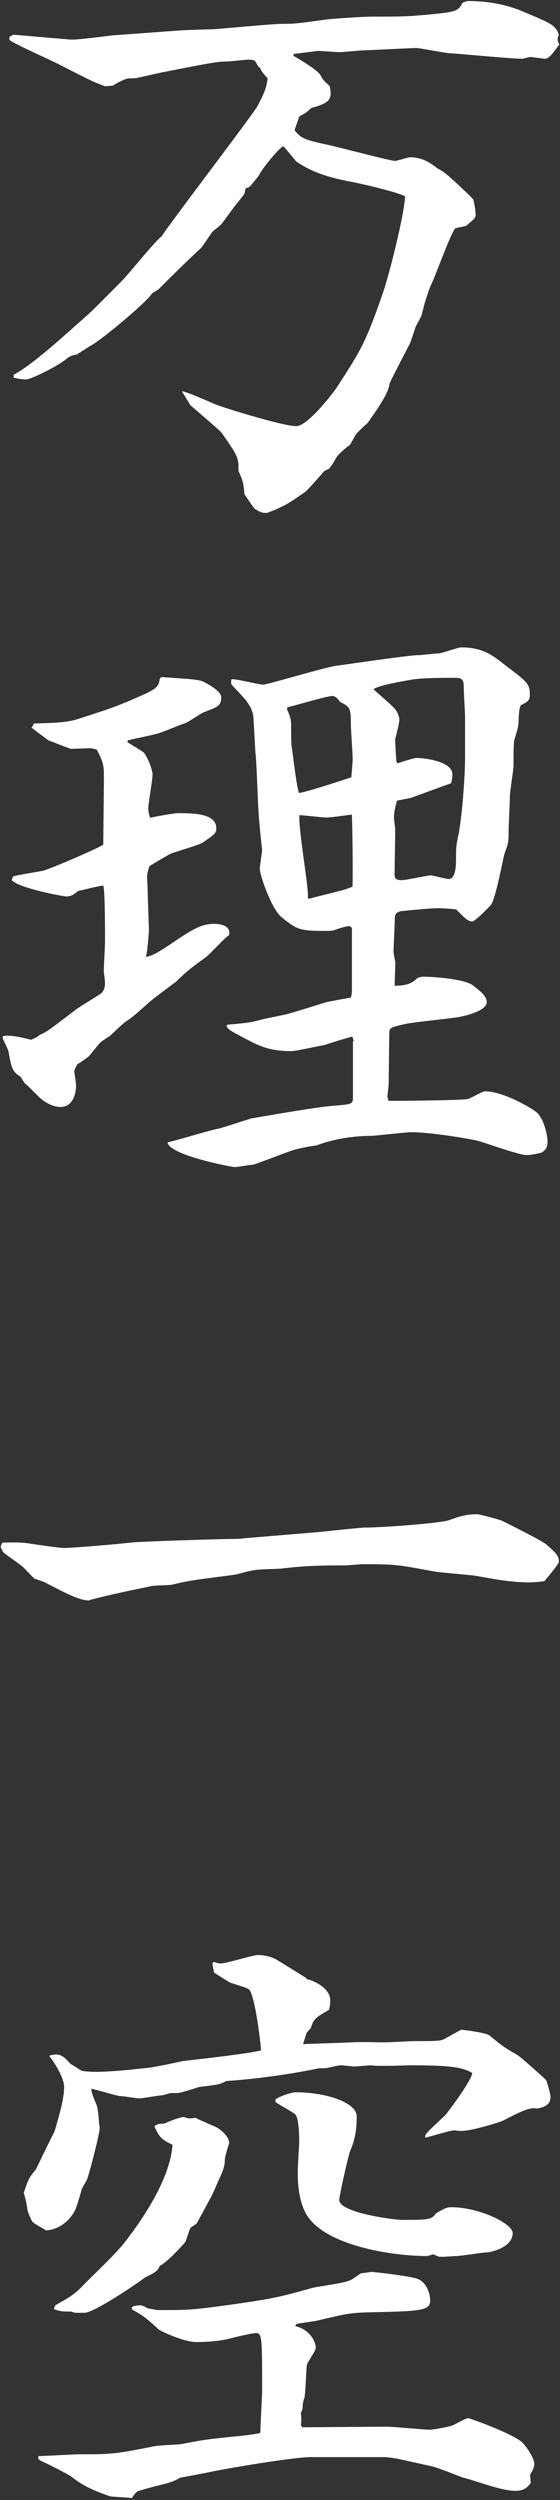 <?xml version="1.0" encoding="UTF-8"?>
<svg id="_レイヤー_1" data-name="レイヤー 1" xmlns="http://www.w3.org/2000/svg" version="1.1" viewBox="0 0 53.96 240.81">
  <rect x="0" y="0" width="53.96" height="240.81" fill="#333333" stroke="none"/>
  <defs>
    <style>
      .cls-1 {
        fill: #fff;
        stroke-width: 0px;
      }
    </style>
  </defs>
  <path class="cls-1" d="M1.37,3.35l5.39.46c.64.06,3.54-.35,4.18-.41l4.81-.35c2.2-.17,2.44-.17,4.76-.23,1.04-.06,5.68-.52,6.61-.52,1.39,0,1.68-.06,4.23-.41.29-.06,3.48-.29,4.64-.29,2.9,0,3.19,0,5.68-.23,2.2-.23,2.49-.29,2.9-1.1.12-.06.41-.17.52-.17,1.97,0,3.83.35,5.51,1.1,2.61,1.1,2.9,1.22,3.25,2.15-.06.12-.12.29-.12.46,0,.12.06.35.17.46-.58.81-.99,1.39-1.39,1.39-.17,0-1.22-.17-1.45-.17l-.7.17c-1.1,0-5.86-.46-6.84-.52-.58,0-3.02-.52-3.48-.52l-4.93.23c-.41,0-2.03.17-2.38.17s-1.91-.12-2.09-.12c-.41.06-1.8.23-2.32.29l-.06.17c.35.23,2.44,1.39,2.67,1.97.17.35.35.52.81.93.06.17.12.46.12.75,0,.81-.64,1.04-1.86,1.39-.46.41-.58.52-1.16.81l-.46,1.33c.64.81.93.93,3.65,1.51.99.23,5.62,1.45,6.03,1.45.23,0,1.22-.35,1.45-.35,1.33,0,2.15.7,2.67,1.1.17.06.35.17.52.29.46.29,2.67,2.38,2.9,2.67.12.41.23,1.1.23,1.51,0,.29-.23.46-.93,1.04l-1.04.23c-.58.81-1.97,4.81-2.38,5.57-.12.23-.46,1.33-.52,1.51-.06.17-.29,1.16-.35,1.33-.06.17-.46.87-.52.99-.12.23-.52,1.68-.7,1.91-.64,1.22-1.39,2.67-1.86,3.65-.06.93-1.28,2.61-2.09,3.77-.17.17-1.04.93-1.16,1.16-.12.17-.52.99-.64,1.04-.29.17-.99.81-1.16,1.04-.12.23-.64,1.1-.81,1.22-.17.06-.29.12-.46.23-.29.35-1.51,1.74-1.8,1.97-.58.41-1.74,1.22-2.2,1.39-.29.17-1.39.64-1.57.64-.46,0-.75-.17-1.1-.41-.35-.41-.81-1.16-.99-1.39-.06-.99-.17-1.39-.58-2.26.06-1.28-.12-1.51-1.57-3.6-.12-.23-2.61-2.32-3.07-2.73-.12-.23-.7-1.16-.81-1.33.58.06,2.96,1.16,3.42,1.33,1.45.52,6.44,2.03,7.6,2.03s3.77-3.48,3.94-3.77c2.32-3.6,2.73-4.23,4.35-8.87.58-1.57,2.15-7.77,2.2-9.51-.99-.46-4.23-1.22-5.51-1.45-1.74-.35-3.42-.81-4.99-1.91-.29-.35-.99-1.22-1.22-1.45-.35.06-2.15,2.26-2.38,2.84-.23.29-.52.64-.81.99-.12.12-.29.17-.46.23-.06.23-.06.41-.12.52-.12.23-.87,1.1-.99,1.28l-1.16,1.57c-.12.17-.81.7-.93.81-.17.23-.93,1.39-1.1,1.57-1.39,1.28-2.73,2.61-4.06,3.94-.12.12-.46.29-.64.41-.52.87-4.99,4.58-5.92,5.05-.23.12-.99.64-1.39.87-.23,0-.58.12-.81.29-1.1.93-3.65,2.09-4,2.09-.41,0-.75-.06-1.22-.17v-.29c1.68-.87,4.35-3.31,5.8-4.58l1.04-.93c.93-.81,1.86-1.8,3.6-3.54.64-.64,3.19-3.83,3.83-4.29.23-.46,5.1-6.9,6.09-8.24.75-.99,2.38-3.19,3.07-4.18.87-1.62.93-2.03,1.04-2.78-.41-.46-.58-.64-.75-1.04l-.12-.06-.35-.58c-.17-.12-.46-.12-.7-.12s-1.74.17-1.91.17c-.99,0-1.86.17-6.03.99-.41.06-2.32.52-2.67.58-.23.06-.64.06-.87.06s-1.1.41-1.51.7l-.75.06c-1.16-.41-2.03-.87-4.29-2.03-.75-.41-4.47-2.03-4.93-2.44v-.29l.41-.23Z"/>
  <path class="cls-1" d="M.32,99.81c.58-.17,2.03.17,2.67.35.23-.12.58-.23.81-.46.81-.35,1.04-.58,3.42-2.38.17-.17,1.45-.93,2.15-1.39.41-.23.75-.46.75-1.28,0-.17-.12-.99-.12-1.16,0-.29.12-2.38.12-2.84,0-.87,0-4.93-.17-5.34-.41,0-2.09.46-2.44.52-.46.41-.75.52-1.1.52s-4.64-.81-5.28-1.57l.12-.35c.46-.17,2.55-.46,2.96-.58.7-.17,5.39-2.2,5.74-2.49l.06-5.86c0-1.68.06-1.91-.7-3.31-.12,0-.46-.12-.58-.12l-1.86.06c-.17,0-1.86-.7-2.2-.81-.23-.17-1.39-1.04-1.62-1.22l.23-.41c2.44-.06,3.31-.12,4.52-.52,2.84-.93,3.19-1.04,4.99-1.8,2.26-.99,2.49-1.1,2.61-2.03l.17-.12c3.25.23,3.65.23,4.18.52.29.17,1.57.81,1.57,1.45,0,.81-.41.93-1.62,1.39-.35.12-1.62,1.04-1.91,1.1-.7.23-1.74.7-2.44.93-.46.17-2.61.58-3.02.7l-.06.17c.23.17,1.45.87,1.62,1.04.52.75.81,1.8.81,2.09,0,.52-.41,2.78-.41,3.25,0,.17,0,.35.17.93.06-.06,2.26-.46,2.67-.46,1.45,0,3.71,0,3.71,1.45,0,.46-.12.58-1.33,1.39-.17.17-2.55.87-3.02,1.04-.35.17-1.62.93-2.09,1.22-.17.52-.23.81-.23,1.04,0,.06.06,1.1.06,1.33,0,.58.12,3.48.12,3.83,0,.23-.17,2.2-.29,2.55.64-.17.75-.17,2.26-1.16,1.97-1.33,2.96-2.03,4.29-2.03.75,0,1.68.23,1.45,1.1-.41.23-1.86,1.86-2.2,2.09-1.51,1.1-1.68,1.22-2.9,2.38-.17.12-2.09,1.57-2.44,1.86-1.51,1.33-1.68,1.51-2.38,1.97-.29.17-1.39,1.28-1.62,1.45-.12.06-.64.41-.7.46-.29.17-1.1,1.33-1.33,1.51-.17.12-.87.64-1.04.7-.06.12-.29.52-.29.7,0,.06.17,1.16.17,1.39,0,.46-.17,2.03-1.51,2.03-.64,0-1.28-.35-1.68-.64-.35-.23-1.45-1.45-1.74-1.62l-.41-.64c-.81-.52-.87-.81-1.16-2.38,0-.23-.58-1.22-.58-1.45l.06-.12ZM34.08,100.27l-.12-.41c-.23,0-2.55.75-2.73.81-.12,0-2.73.58-3.13.58-2.15,0-3.07-.46-4.7-1.33-1.33-.7-1.51-.81-1.57-1.16l.12-.06c2.03-.17,2.26-.23,3.13-.46.41-.12,2.55-.52,2.67-.58.64-.17,3.42-1.04,3.6-1.1.23-.06,2.03-.41,2.44-.46.12-.29.12-.41.12-1.22v-5.51l-.23-.17c-.41.06-.52.06-1.51.41-.17.06-.7.06-.93.06-2.44,0-2.67-.17-4.12-1.33-.93-.75-2.09-4-2.09-4.7,0-.06.23-1.68.23-1.74s-.06-.35-.29-2.9c-.12-1.04-.23-5.57-.35-6.44-.06-.64-.17-3.42-.23-3.71-.23-.99-.81-1.57-1.97-2.78-.17-.17-.17-.29-.12-.64.46-.06,2.61.52,3.07.52.35,0,5.8-1.62,6.9-1.8,1.28-.17,7.13-1.04,8-1.04.35,0,1.68-.17,1.97-.17.35,0,1.86-.58,2.2-.58,2.09,0,3.02.75,4.35,1.8,2.09,1.57,2.26,1.74,2.26,2.78,0,.46-.12.64-.87.99-.17.41-.17.58-.23,1.86,0,.23-.35,1.33-.41,1.57-.06.35-.06,2.03-.06,2.38,0,.41-.35,2.55-.35,2.96,0,.52-.12,2.78-.12,3.19,0,1.16,0,1.28-.41,2.38-.12.41-.81,4.18-1.28,4.87-.23.29-1.57,1.62-1.8,1.62-.46,0-.75-.35-1.57-1.16-.29-.06-1.51-.12-1.68-.12-.7,0-2.49.17-3.65.29-.46.12-.58.29-.58.75,0,.52-.12,2.73-.12,3.19,0,.17.17.87.17,1.04,0,.35-.06,1.86-.06,2.2.87,0,1.62-.12,2.2-.75.17-.06.41-.12.52-.12.75,0,4,.17,4.87.87.64.52,1.28.99,1.28,1.57,0,1.04-2.96,1.51-3.13,1.51-.75.12-4.23.46-4.87.64-1.28.29-1.39.35-1.39.87l-.06,4.93c0,.17-.12.99-.12,1.16,0,.06.06.23.12.41,2.09,0,7.02-.06,7.54-.17.29,0,1.45-.75,1.74-.75,1.57,0,4.06,1.33,4.99,2.03.7.64,1.04,2.2,1.04,2.84,0,.58-.23.81-.58,1.04-.75.17-1.04.23-1.45.23-.75,0-4.06-1.22-4.76-1.39-1.62-.35-4.87-.81-6.26-.81-.64,0-3.6.35-3.89.35-1.74,0-3.65.29-5.34.93-.64.06-2.03.35-2.44.52-.41.12-2.9,1.1-3.65,1.33-.29,0-1.51.23-1.74.23-.35,0-6.38-1.16-6.5-2.38.81-.17,4.23-1.22,4.93-1.33.52-.12,2.73-.87,3.19-.99.12,0,6.15-1.1,8-1.22,1.57-.12,1.68-.17,1.74-.64v-5.57ZM27.64,68.31c.29.58.41.99.41,1.51,0,.29,0,2.03.06,2.15.12.7.46,3.83.7,4.41.7-.06,4.7-1.39,5.05-1.51,0-.29.12-1.22.12-1.8,0-.52-.17-2.78-.17-3.25,0-1.57-.06-1.74-1.04-2.2-.17-.23-.41-.58-.75-.58-.52,0-3.83.99-4.35,1.1v.17ZM29.73,86.58l3.42-.87.81-.29c.06-.7,0-6.26-.06-6.96-.41.06-2.09.29-2.44.29-.41,0-2.2-.23-2.61-.23-.12,1.28.93,7.13.81,7.89l.06.17ZM38.31,73.53c.29-.12,1.62-.52,1.8-.52.87,0,3.48.35,3.48,1.57,0,.17,0,.35-.12.87-.06,0-3.65,1.33-3.83,1.39s-1.22.23-1.39.29c-.17.64-.29,1.1-.29,1.62,0,.17.12,1.04.12,1.22,0,.64-.06,3.65-.06,4.29,0,.35.12.52.7.52.46,0,2.44-.46,2.78-.46.23,0,1.45.35,1.74.35.64,0,.7-1.22.7-1.8,0-1.1,0-1.39.23-2.44.35-1.68.64-5.63.64-7.31v-4.12c0-.29-.12-2.38-.12-2.61,0-.93-.06-1.1-.93-1.1-1.16,0-2.96,0-4.06.17-.99.17-3.31.58-3.71.93.35.35,1.74,1.51,2.03,1.86.12.12.46.64.46,1.1,0,.29-.29,1.39-.41,1.91,0,.29.12,1.91.12,2.09l.12.17Z"/>
  <path class="cls-1" d="M30.42,147.6c.81-.06,4.18-.46,4.87-.46,1.57,0,7.08-.41,7.95-.7,1.1-.41,1.74-.58,2.78-.58.17,0,2.15.52,2.38.64.23.12,3.65,1.8,4.23,2.26.93.81,1.22,1.1,1.22,1.68,0,.23-1.16,1.57-1.39,1.86-2.03.35-4.47-.12-6.67-.52-.46-.06-3.07-.29-3.54-.35-.58-.06-3.36-.64-3.94-.64-.58-.12-2.84-.12-3.31-.12-.29,0-1.51.12-1.74.12-1.97,0-3.65,0-6.03.29-.35.06-2.32.06-2.73.17-.23,0-1.51.35-1.74.41-.75.12-4.18.52-4.87.7-.23,0-1.22.29-1.39.29-.29.06-1.62.06-1.86.12-1.97.41-3.94.81-5.92,1.33-.06.06-.12.06-.17.06-.93,0-2.32-.75-4.12-1.68-.17-.12-.93-.35-1.1-.41-.17-.12-.99-1.04-1.16-1.16-.23-.23-1.62-1.16-1.86-1.39-.06-.12-.17-.35-.23-.41,0-.23,0-.29.17-.52.58,0,1.51-.06,2.38.06,1.16.17,3.13.46,3.48.46,1.04,0,5.57-.41,6.5-.52,1.04-.12,8.99-.35,9.57-.35.29,0,1.04,0,1.28-.06l6.96-.58Z"/>
  <path class="cls-1" d="M20.45,189.13l.17-.17c.17.12.46.17.64.17.58,0,3.07-.81,3.6-.81.46,0,1.33.12,1.91.52.41.23,2.32,1.45,2.73,1.68l.06.12c.81.17,2.26.93,2.26,2.03,0,.23,0,.41-.12.93-1.33.75-1.51.93-1.74,1.74l-.41.46-.35,1.1,4.76-.17c.46-.06,2.55,0,3.02,0,.52,0,2.61-.12,3.02-.12,2.32,0,2.55,0,3.07-.35.23-.12,1.04-.58,1.39-.75.46.06,2.44.29,2.73.58,1.22.99,1.33,1.1,2.67,1.86.29.17,2.44,2.09,2.73,2.38.12.12.46,1.45.46,1.62,0,.87-.7,1.04-1.33,1.16-.64-.17-1.57.29-3.25,1.16-.23.12-2.96.99-4,.99-.17,0-.41,0-.64-.06-.46,0-2.44.64-2.84.7-.12-.29.12-.46,1.91-2.15.17-.17,2.49-3.25,2.61-4.06-.99-.64-2.67-.75-5.97-.75-.23,0-3.19.12-3.77,0l-1.62.12c-.17,0-1.04-.12-1.28-.12s-.46.06-1.22.23c-.23.06-.7.06-.93.06-4.41.93-8.7,1.22-8.93,1.22-.58.35-.81.35-2.61.58-.35.12-1.8.58-2.03.58h-.64c-.17,0-.58.17-.93.23-.35,0-1.86.29-2.15.29-.23,0-1.57-.23-1.91-.23-.41-.06-2.32-.64-2.73-.7.06.41.12.64.52,1.57.12.29.23,1.45.23,1.8.06.17.06.29.06.46,0,.52-1.1,4.81-1.28,5.05l-.41.7c-.12.41-.52,1.8-.64,2.03-.35.81-1.39,1.97-2.84,2.03-.23-.17-1.28-.7-1.33-.87-.17-.29-.46-.99-.46-1.16-.12-.75-.17-.99-.35-1.57.41-1.28.52-1.51,1.16-2.26.12-.23,1.57-3.25,1.8-3.65.52-1.8.93-3.19.93-4.35,0-.58-.58-1.86-1.45-2.96.23-.06.41-.12.64-.12.58,0,.87.29,1.39.87.23.17.87.52,1.1.7.81.12,1.8.23,6.44-.29.93-.12,3.02-.58,3.25-.64.46-.06,6.44-.7,7.6-1.04,0-.46-.58-5.39-1.16-5.86-.23-.23-1.74-.58-1.97-.75-.46-.29-1.28-.81-1.39-.87l-.17-.87ZM25.09,234.25c0-.58.17-3.6.17-3.89,0-5.05,0-5.63-.58-5.63-.35,0-2.09.41-2.26.46-1.16.35-2.78.41-3.54.41-1.04,0-3.19-.93-3.6-1.22-.93-.87-1.45-1.33-2.55-1.91v-.12l-.06-.06c.17-.23.75-.23.87-.23.23,0,.58.23.7.29l.93.17c2.32,0,3.13,0,5.34-.29,5.63-.75,6.32-.93,9.63-1.86.52-.12,3.07-.46,3.54-.7.29-.12.52-.29,1.1-.7.17,0,.87-.12,1.04-.12.41,0,3.71.41,4.35.64.87.29,1.28,1.33,1.28,2.15,0,.99-1.22.99-6.15,1.1-1.57.06-1.91.12-4.81.81-.29.06-1.57.23-1.86.29-.12.06-.17.17-.17.23,1.33.29,1.97,1.45,1.97,2.09,0,.29-.87,1.45-.87,1.68-.06.52-.12,2.67-.23,3.13-.12.35-.17.58-.17,1.04-.06.12-.06.23-.17.41.06.52.06.75,0,1.22l.17.17,8.06-.06c.7,0,3.6.29,4.18.29.41,0,1.91-.29,2.2-.41s1.28-.7,1.51-.7c.12,0,3.77,1.28,5.05,2.2.52.41,1.33,1.68,1.33,2.2,0,.35-.29.87-.41,1.04l.06.81c-.29.35-.58.75-1.45.75-1.45,0-3.65-.93-5.1-1.28-.46-.17-2.61-1.04-3.07-1.1-3.36-.75-3.77-.87-4.81-.87h-6.73c-1.74,0-8.12,1.1-9.22,1.33-.58.12-2.9.58-3.36.64-.75.41-.99.46-1.62.64-.35.06-2.49.64-2.55.7-.12.12-.29.23-.52.64-.29-.06-1.8-.12-2.09-.17-2.26-.75-3.07-1.39-3.77-1.91-.41-.29-2.15-1.16-2.78-1.45-.29-.12-.46-.23-.35-.52.64,0,3.36-.17,3.94-.17,2.96,0,3.36,0,7.08-.75.46-.12,2.32-.17,2.73-.23,2.32-.46,2.61-.46,4.76-.7,1.86-.17,2.03-.23,2.78-.35l.12-.17ZM5.31,222.07c1.74-.99,1.91-1.1,2.96-2.2,1.04-1.04,2.78-2.67,3.71-3.83,1.22-1.57,4.41-5.86,4.64-9.45-.99-.46-1.33-.75-1.74-1.8.35-.23.58-.23.93-.23.41-.17,1.04-.46,1.39-.52.17-.06.35-.12.52-.12.46.17.64.17,1.1.06.29.17.46.23,2.03.93.58.29,1.33,1.1,1.22,1.57-.12.35-.41,1.33-.41,1.57,0,.46-.06.75-.41,1.57-.12.23-.64,1.45-.75,1.68-.23.46-1.33,2.49-1.57,2.9l-.52.35c-.17.12-.41,1.16-.58,1.45-.12.12-1.62,1.86-2.44,2.26-.17.46-.41.64-1.39,1.1-.75.58-4.93,3.42-5.86,3.42h-.87c-.12,0-.35-.12-.46-.12-.81,0-.93,0-1.62-.23l.12-.35ZM26.54,202.24c.29-.29,1.57-.7,1.91-.7,3.02,0,5.92.99,5.92,2.32s-.17,2.26-.64,3.36c-.17.41-1.04,4.29-1.04,4.7,0,1.22,5.28,1.91,6.03,1.91,2.55,0,2.84,0,3.31-.64.87-.52,1.1-.58,1.45-.58,2.67,0,5.92,1.57,5.92,2.49,0,1.45-2.26,1.86-2.44,1.86-.46,0-2.55.35-2.96.35-.29,0-1.45.12-1.74.06-.12-.06-.29-.12-.52-.23-.17.06-.46.17-.64.17-3.25,0-9.16-.93-11.25-3.54-1.16-1.39-1.16-3.89-1.16-4.47,0-.41.06-1.62.12-2.49.06-.81,0-2.96-.41-3.19-.29-.23-1.62-.93-1.86-1.16v-.23Z"/>
</svg>